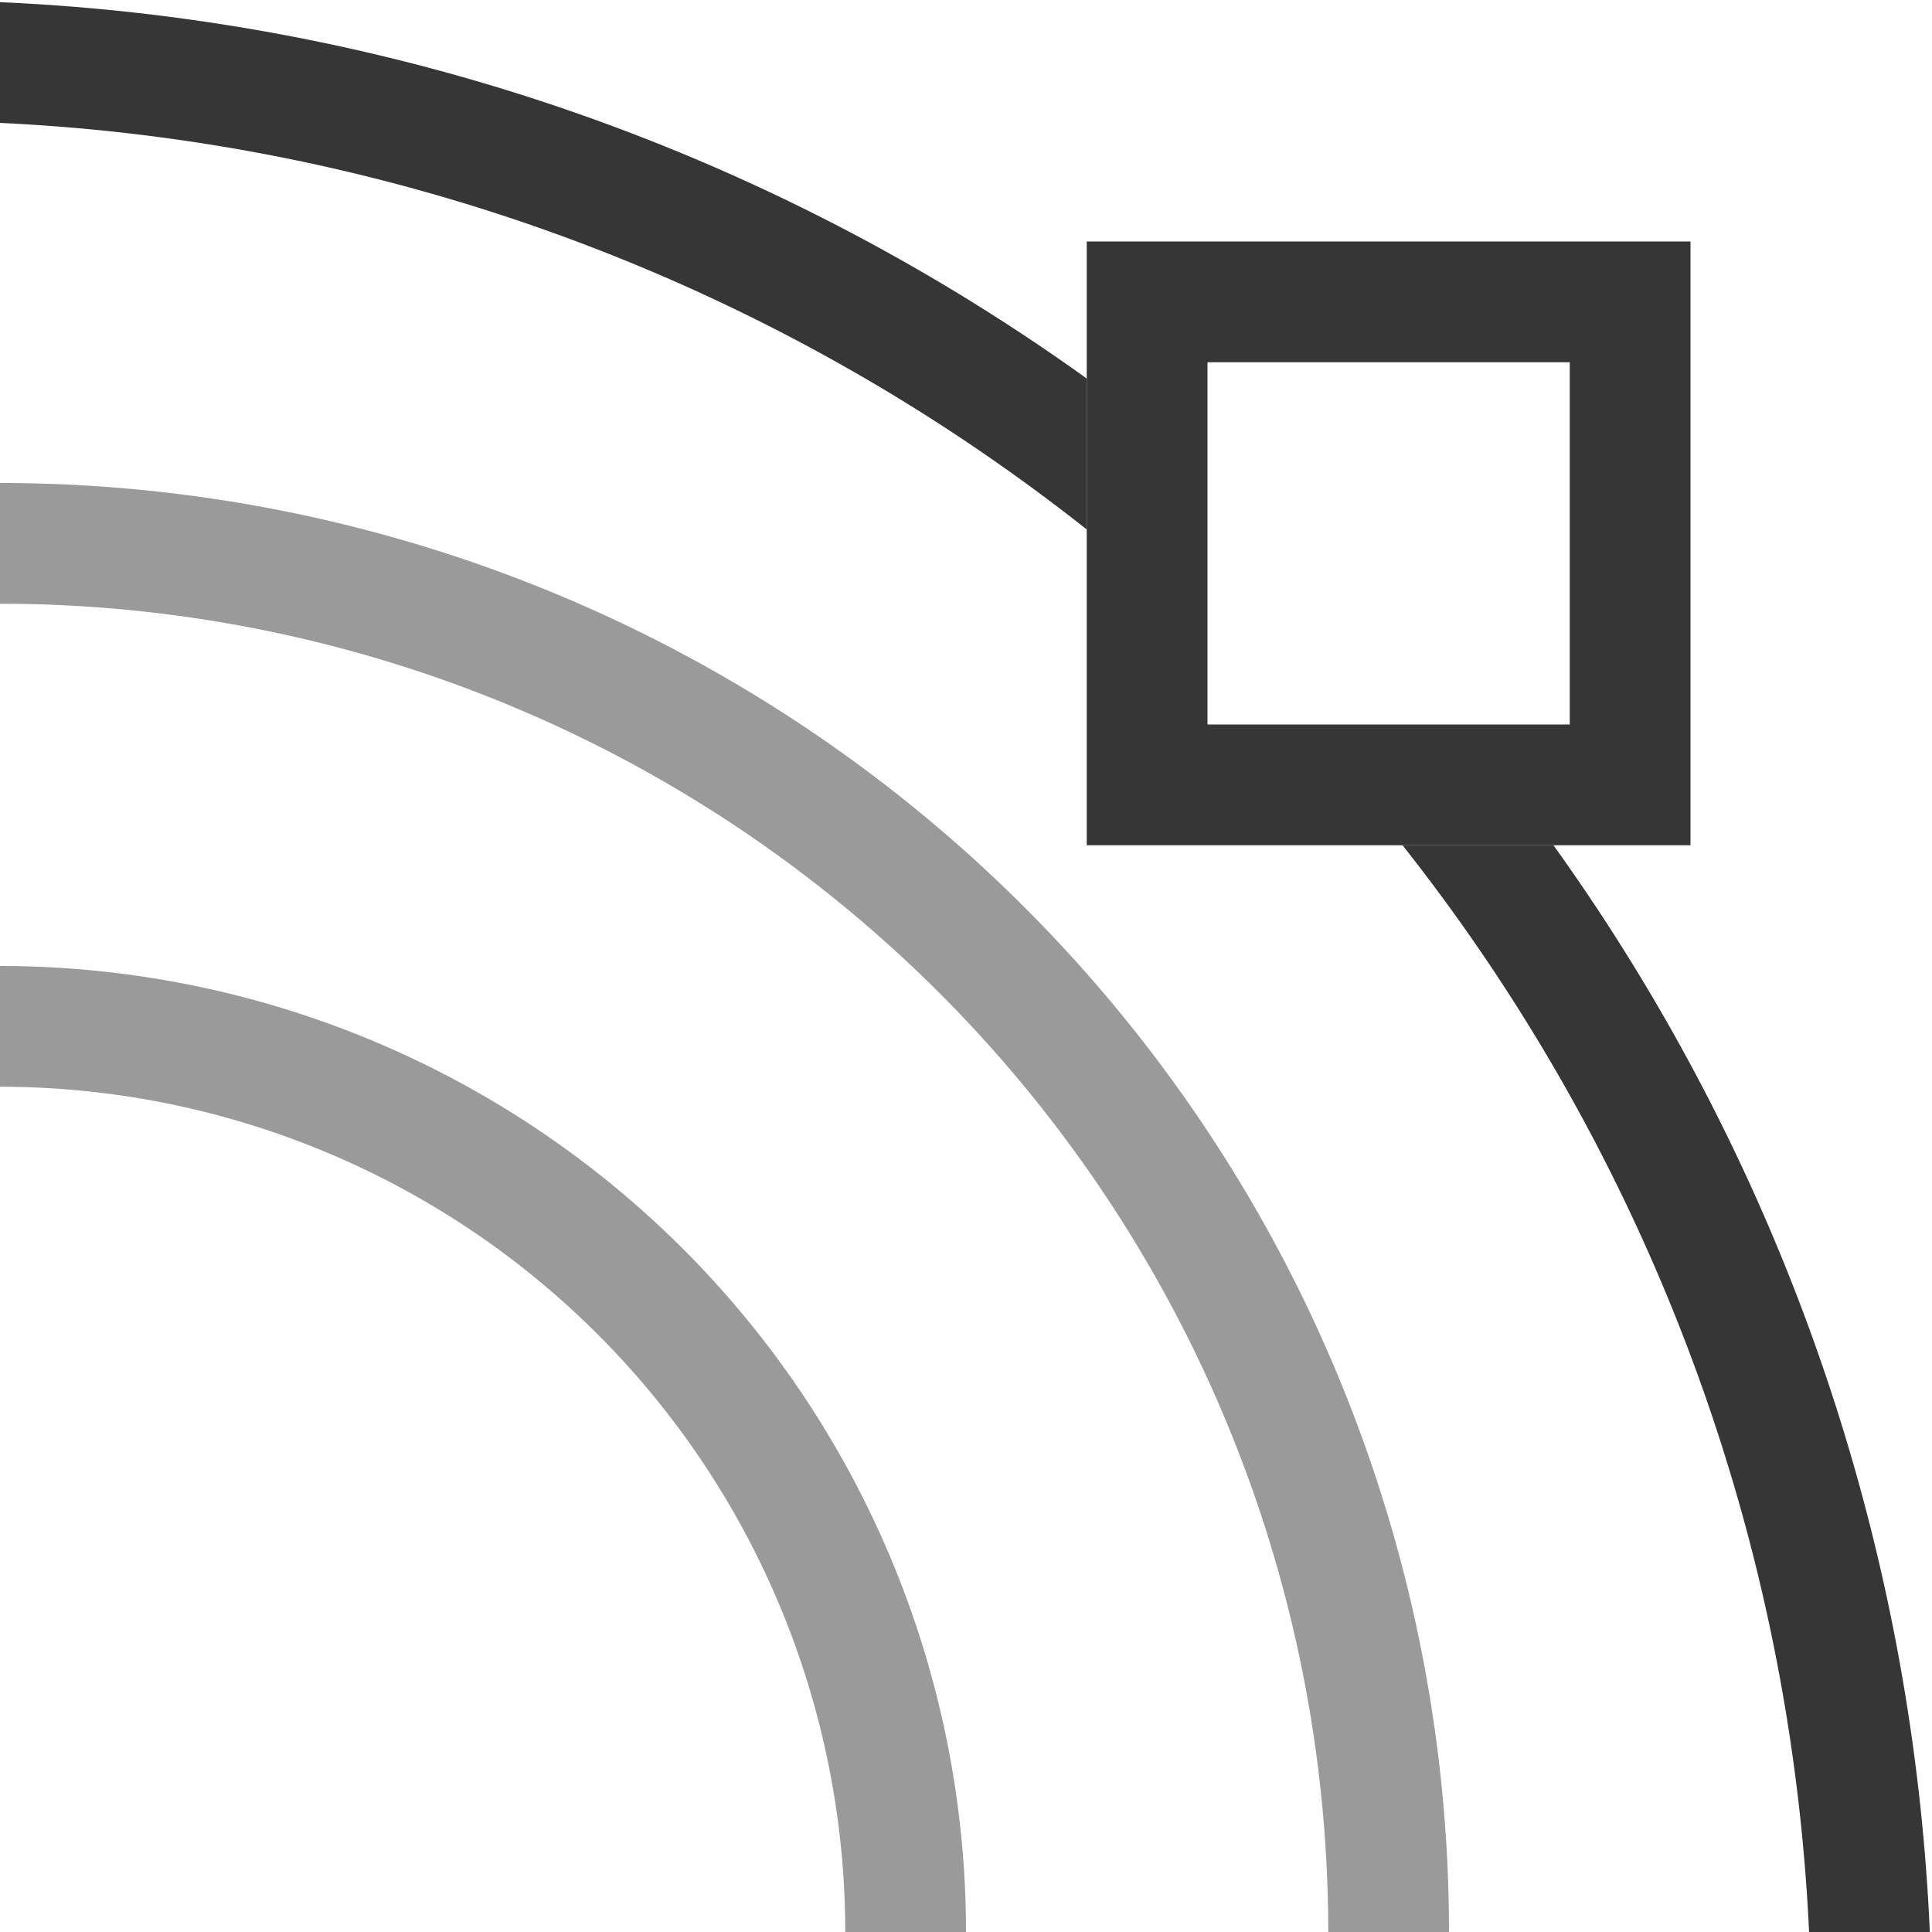 <svg xmlns="http://www.w3.org/2000/svg" width="16" height="16"><path d="M0 8v1a7 7 0 0 1 7 7h1a8 8 0 0 0-8-8Z" style="opacity:.5;fill:#363636;stroke:none;stroke-width:1.067;stroke-linecap:round;stroke-linejoin:round;stop-color:#000"/><path d="M0 .018v1a15.69 15.69 0 0 1 9 3.367v-1.25A16.682 16.682 0 0 0 0 .018zM11.615 7a15.69 15.69 0 0 1 3.367 9h1a16.682 16.682 0 0 0-3.117-9h-1.25z" style="opacity:1;fill:#363636;stroke-width:1.867;stroke-linecap:round;stroke-linejoin:round;stop-color:#000"/><path d="M0 4v1a11 11 0 0 1 11 11h1A12 12 0 0 0 0 4Z" style="fill:#363636;stroke:none;stroke-width:1.143;stroke-linecap:round;stroke-linejoin:round;stop-color:#000;opacity:.5"/><path d="M9 2v5h5V2H9zm1 1h3v3h-3V3z" style="fill:#363636;fill-opacity:1"/></svg>